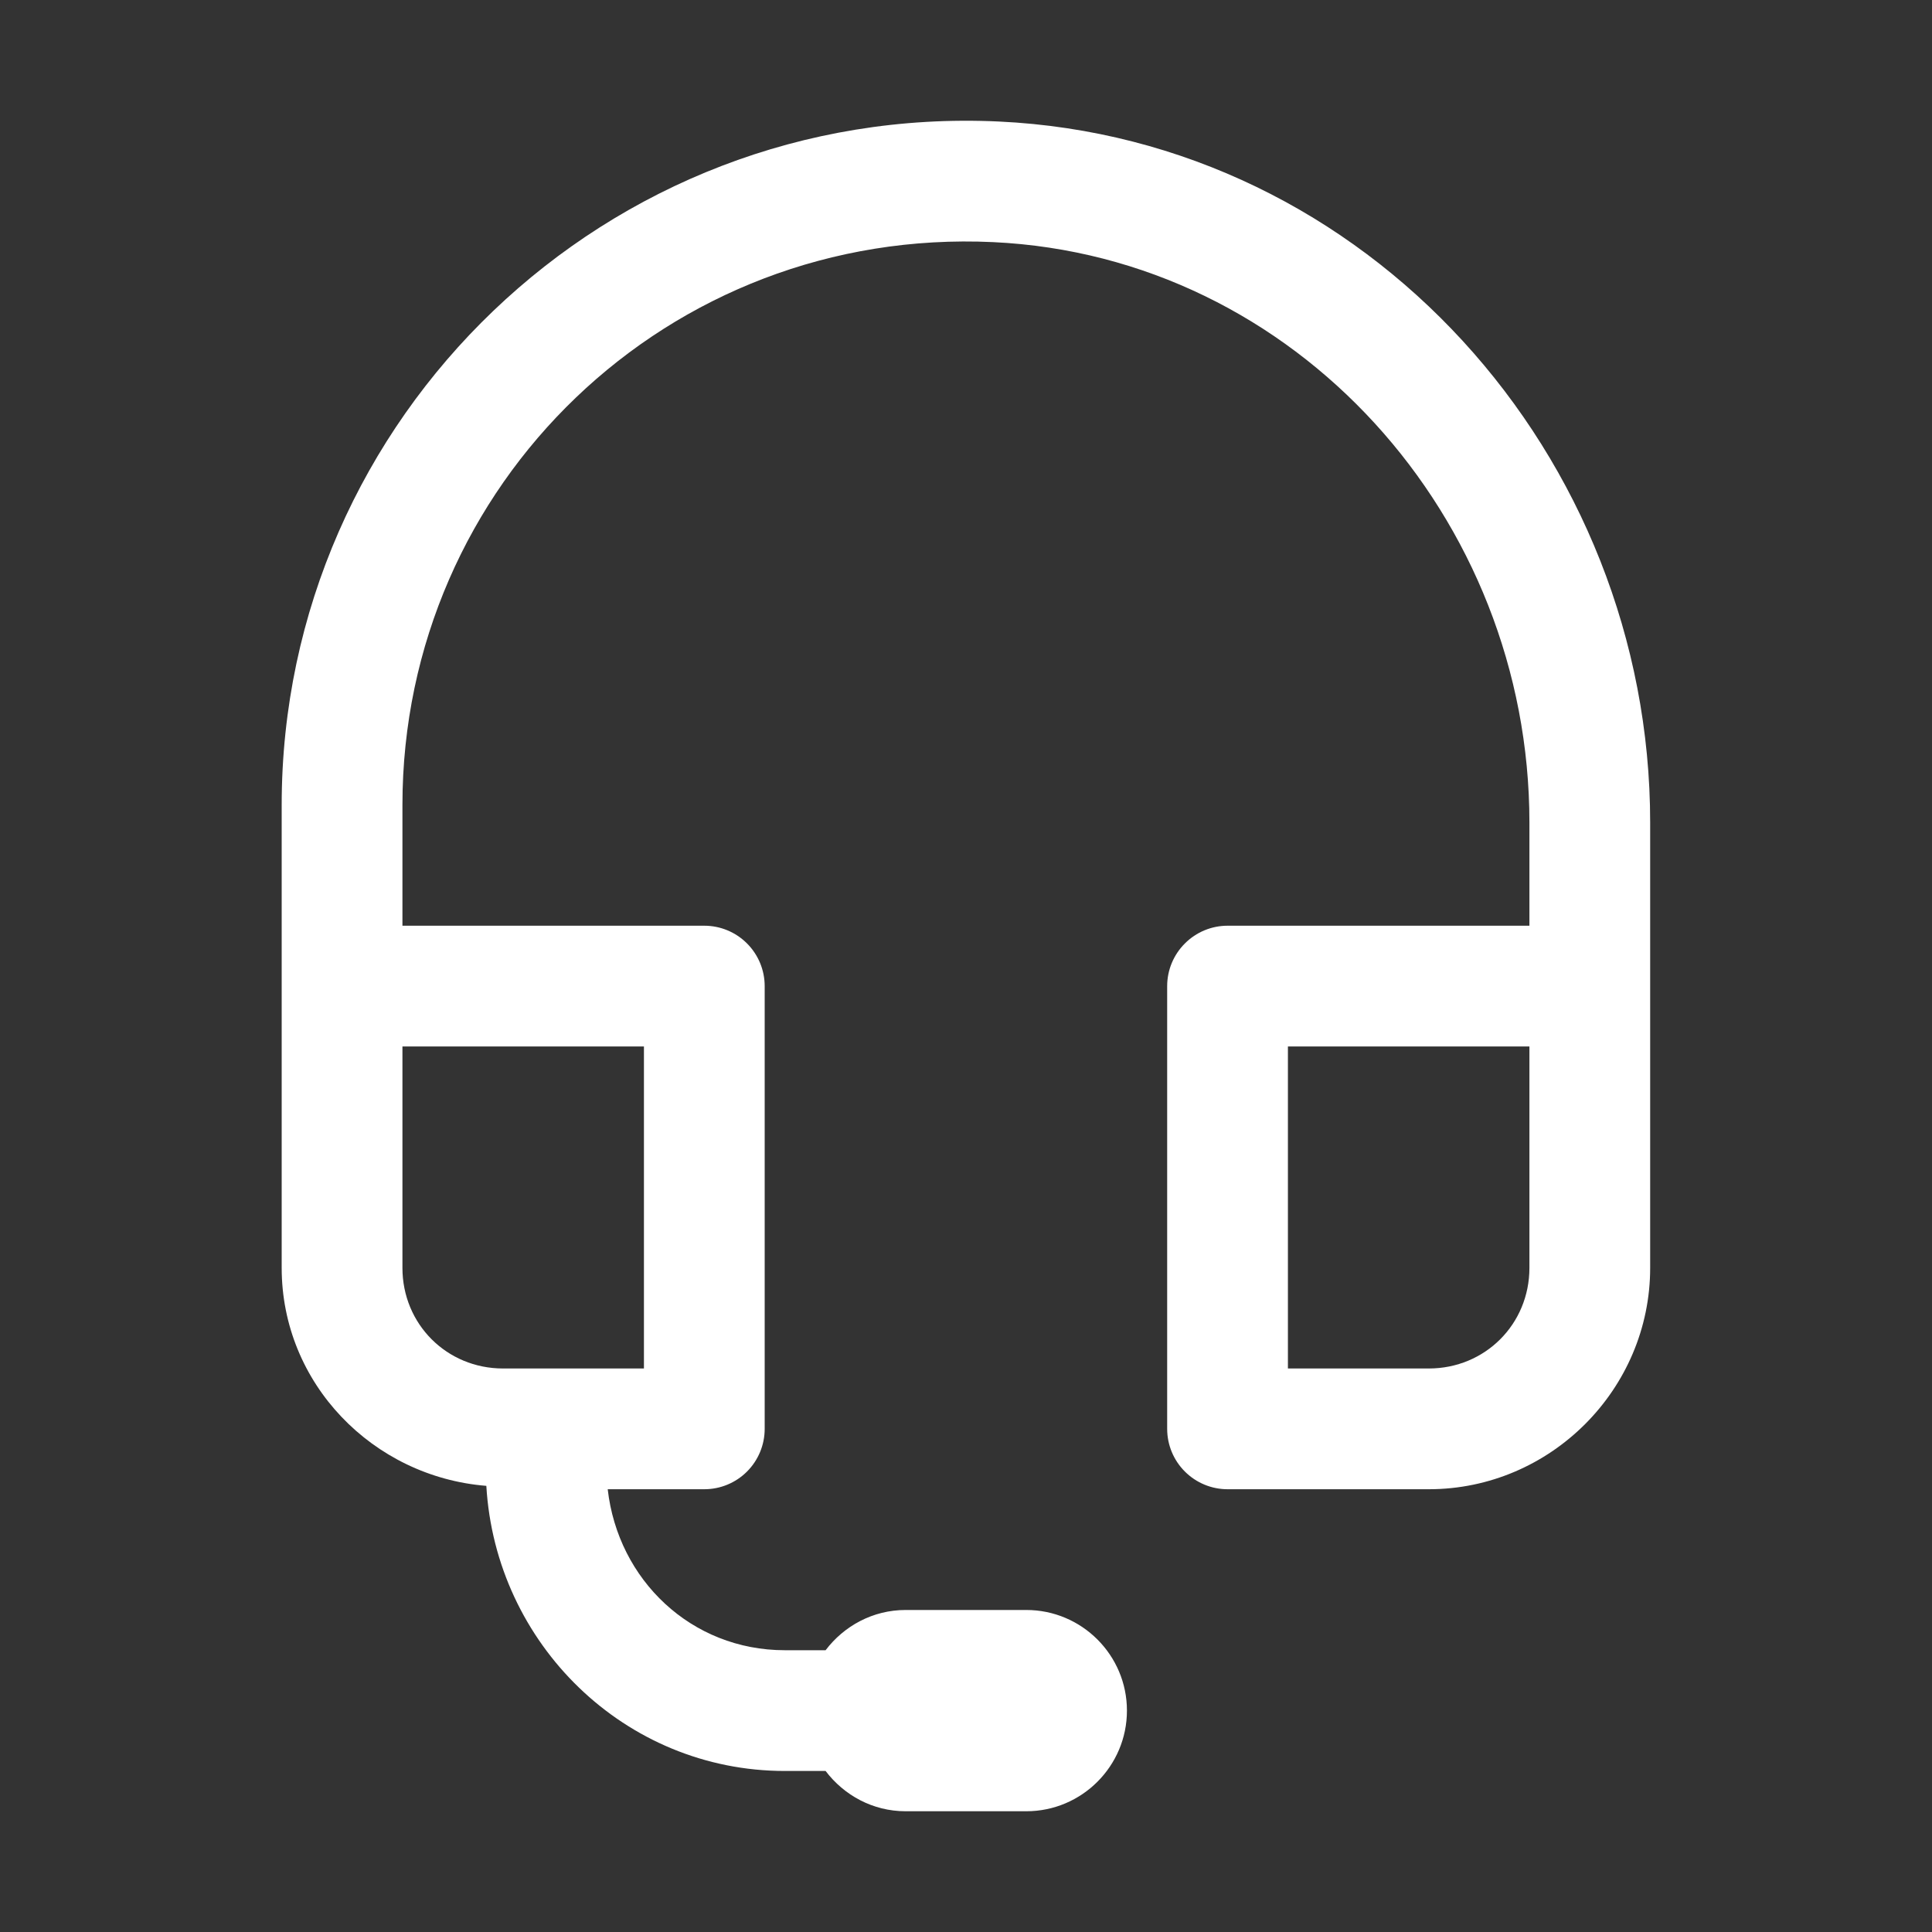 <?xml version="1.0" encoding="UTF-8"?>
<svg xmlns="http://www.w3.org/2000/svg" width="40" height="40" viewBox="0 0 40 40" fill="none">
  <rect x="0" y="0" width="40" height="40" fill="#333333" stroke="none"/>
  <path d="M20.682 2.516C12.571 2.134 5.832 8.63 5.832 16.666V20.416V26.25C5.832 28.644 7.72 30.575 10.069 30.763C10.26 34.032 12.934 36.666 16.249 36.666H17.093C17.474 37.169 18.071 37.5 18.749 37.5H21.249C22.397 37.5 23.332 36.566 23.332 35.416C23.332 34.267 22.397 33.333 21.249 33.333H18.749C18.071 33.333 17.474 33.664 17.093 34.166H16.249C14.311 34.166 12.795 32.71 12.582 30.833H14.582C14.914 30.833 15.232 30.701 15.466 30.467C15.7 30.233 15.832 29.915 15.832 29.583V20.416C15.832 20.085 15.7 19.767 15.466 19.533C15.232 19.298 14.914 19.166 14.582 19.166H8.332V16.666C8.332 10.021 13.84 4.696 20.564 5.013C26.826 5.307 31.665 10.716 31.665 17.031V19.166H25.415C25.084 19.166 24.766 19.298 24.532 19.533C24.297 19.767 24.165 20.085 24.165 20.416V29.583C24.165 29.915 24.297 30.233 24.532 30.467C24.766 30.701 25.084 30.833 25.415 30.833H29.582C32.099 30.833 34.165 28.766 34.165 26.25V20.416V17.031C34.165 9.436 28.315 2.875 20.682 2.516ZM8.332 21.666H13.332V28.333H10.415C9.25 28.333 8.332 27.415 8.332 26.25V21.666ZM26.665 21.666H31.665V26.25C31.665 27.415 30.747 28.333 29.582 28.333H26.665V21.666Z" fill="white"></path>
</svg>
